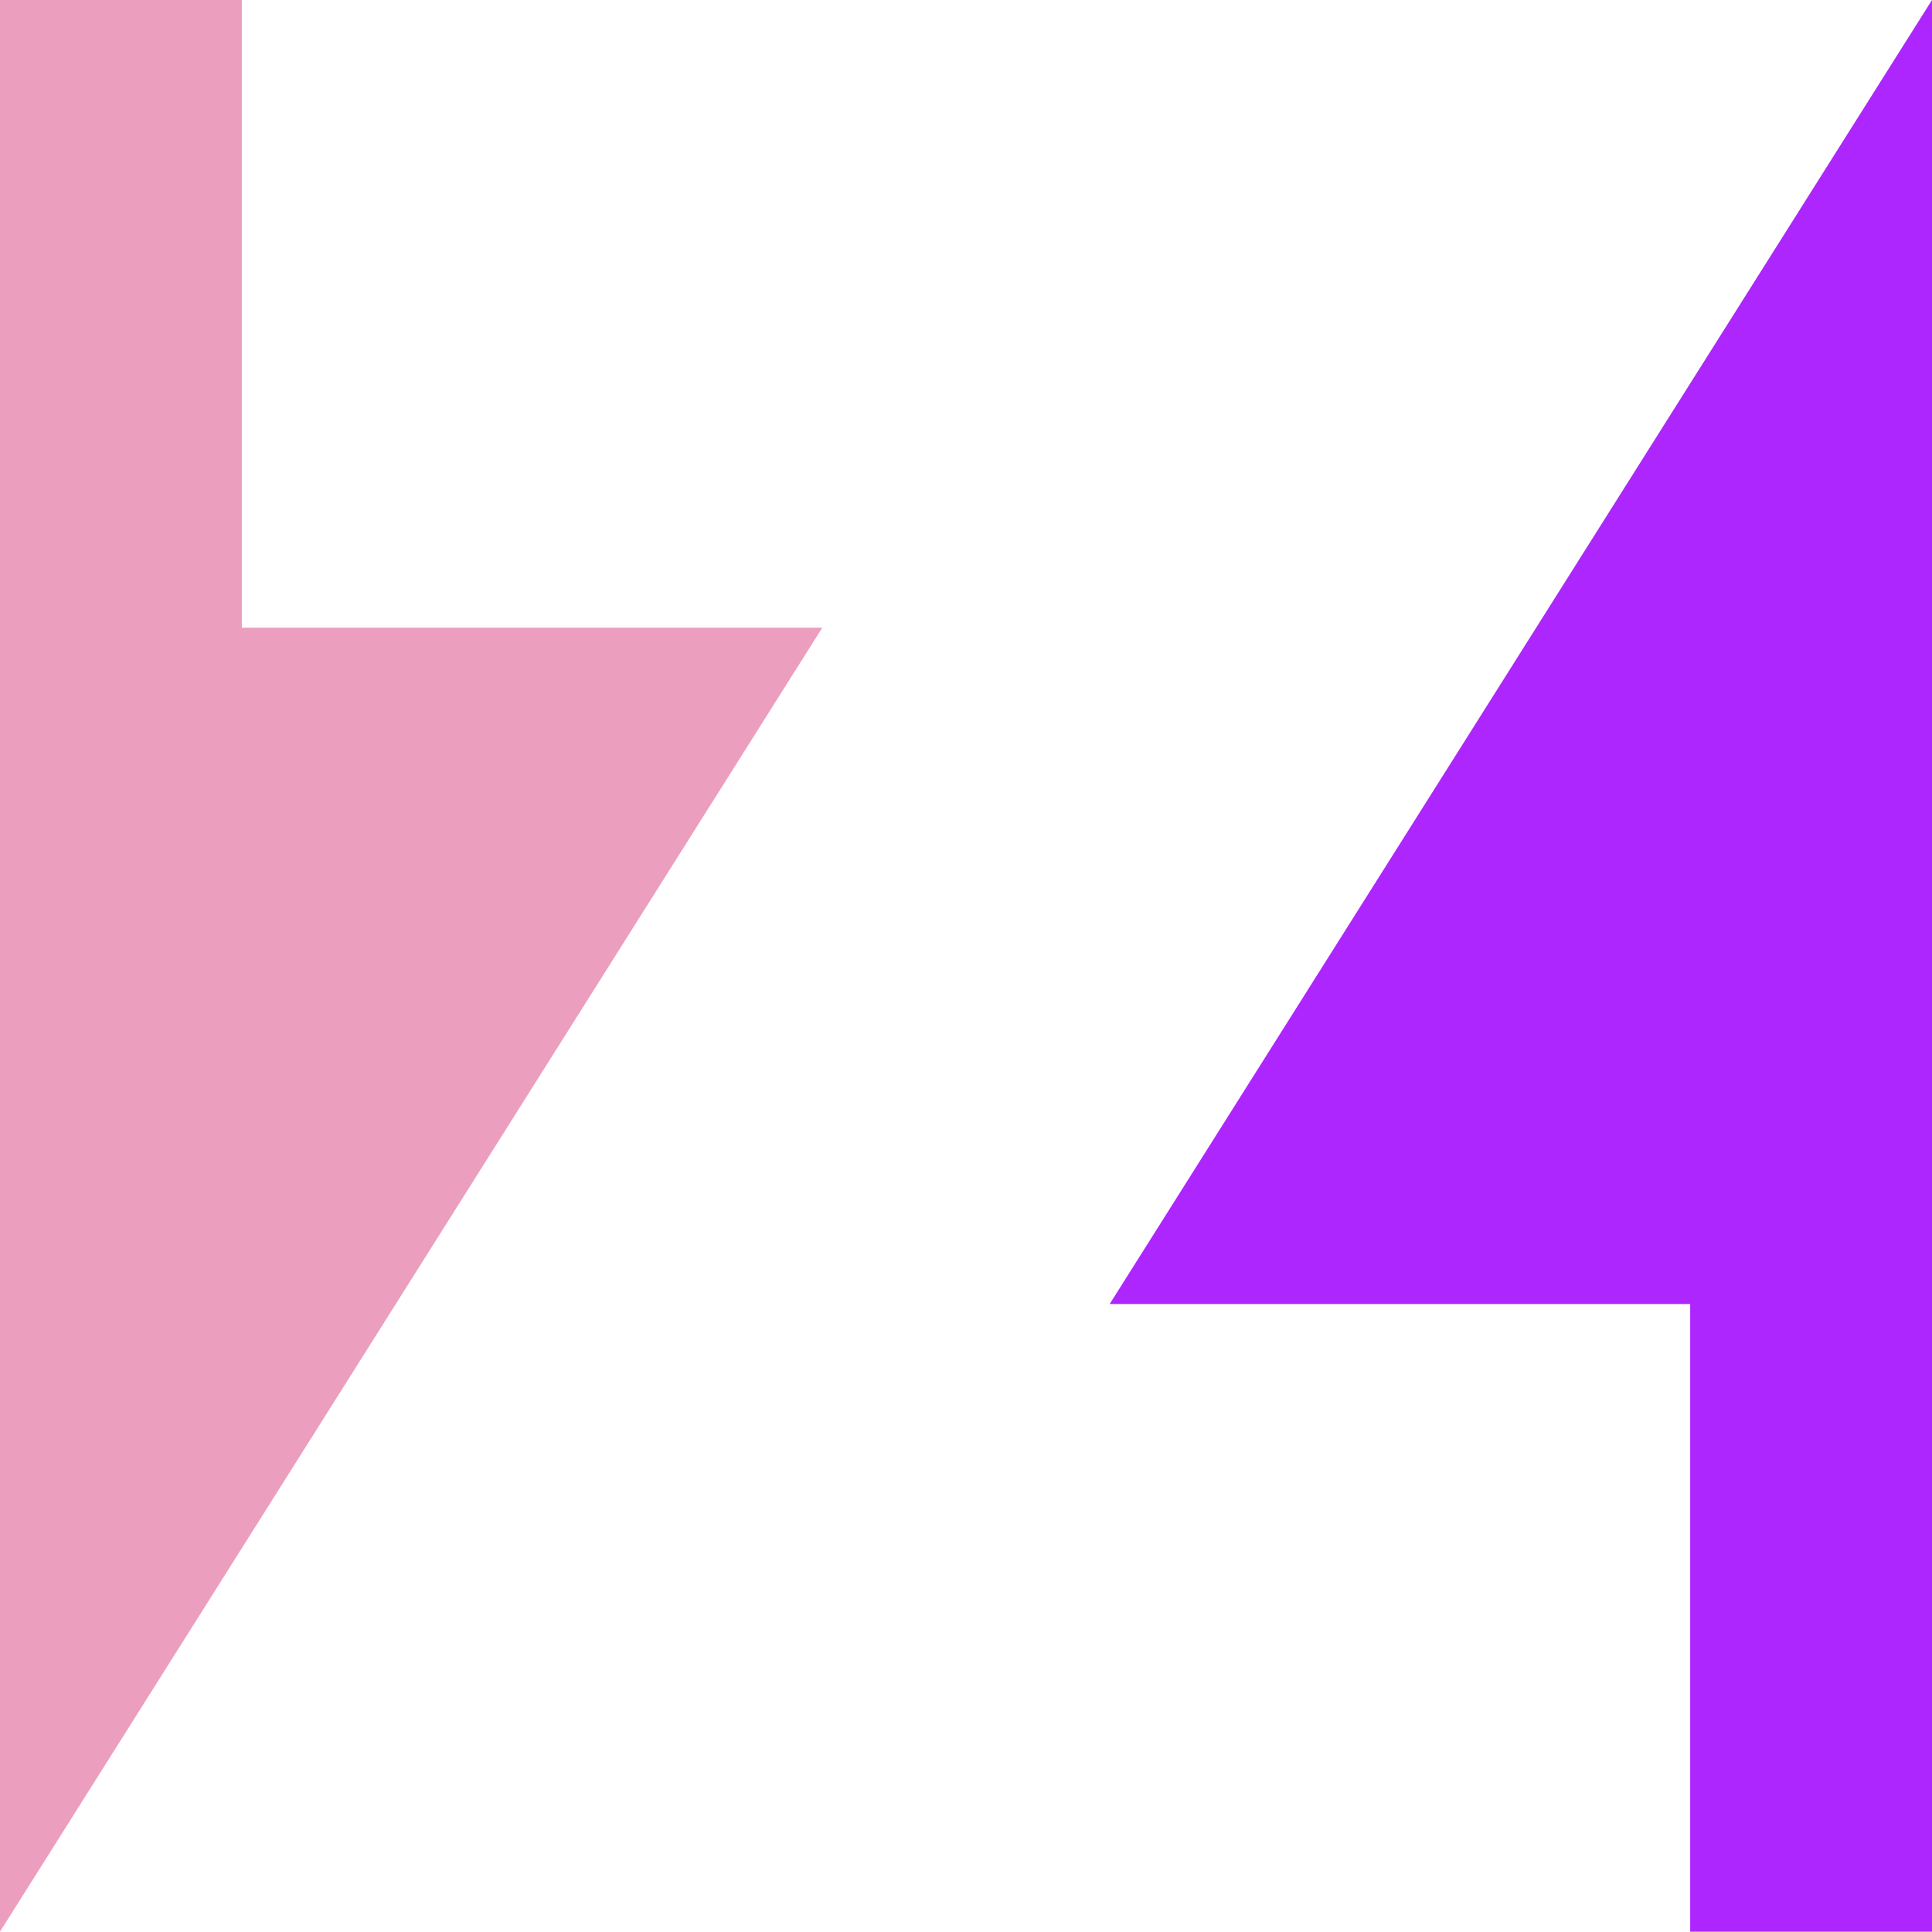<?xml version="1.0" encoding="UTF-8"?>
<svg xmlns="http://www.w3.org/2000/svg" xmlns:xlink="http://www.w3.org/1999/xlink" width="24" height="23.996" viewBox="0 0 24 23.996">
<path fill-rule="nonzero" fill="rgb(67.843%, 14.902%, 99.216%)" fill-opacity="1" d="M 13.785 16.199 L 20.996 16.199 L 20.996 23.996 L 24 23.996 L 24 0 Z M 13.785 16.199 "/>
<path fill-rule="nonzero" fill="rgb(92.549%, 61.961%, 74.902%)" fill-opacity="1" d="M 0 23.996 L 10.215 7.797 L 3.004 7.797 L 3.004 0 L 0 0 Z M 0 23.996 "/>
</svg>
